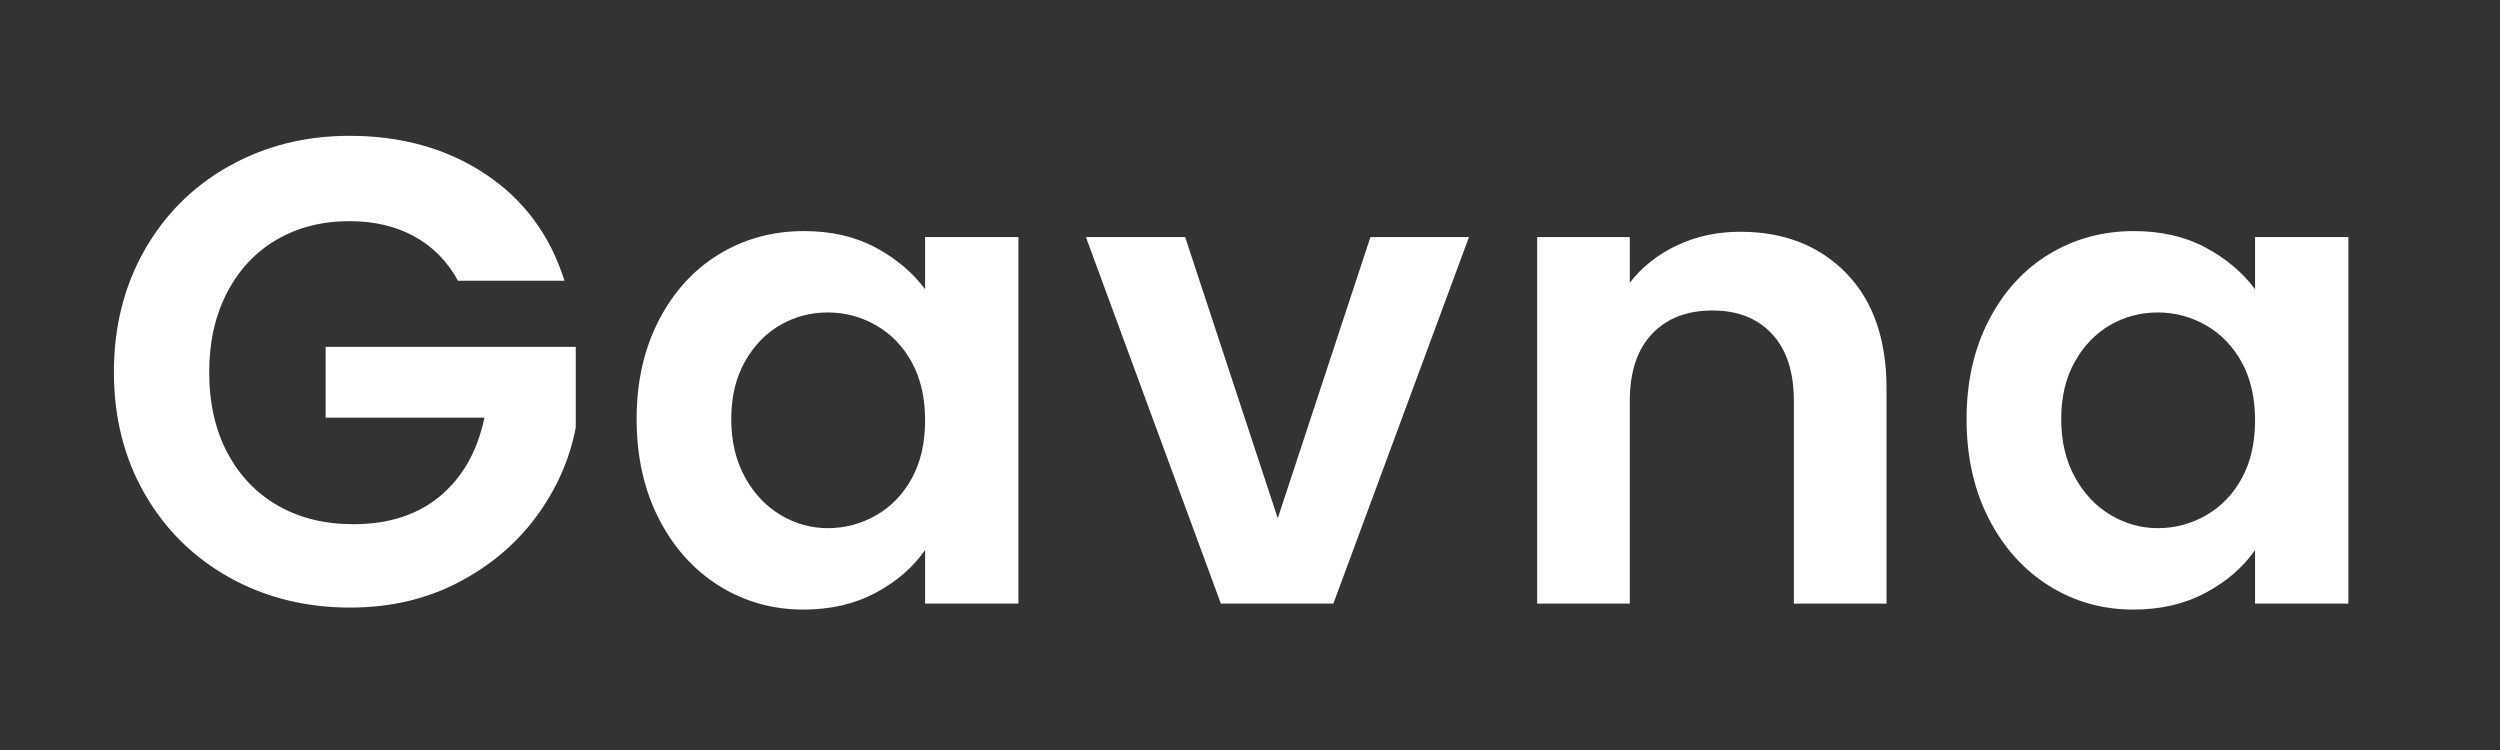 <svg xmlns="http://www.w3.org/2000/svg" width="2000" height="600" version="1.0" viewBox="0 0 1500 450"><rect x="0" y="0" width="1500" height="450" fill="#333333" stroke="none"/><path fill="#fff" d="M274.78 168.428c-6.344-11.644-15.078-20.507-26.203-26.593-11.118-6.094-24.079-9.14-38.891-9.14-16.418 0-30.98 3.71-43.688 11.124-12.699 7.406-22.62 17.992-29.765 31.75-7.149 13.762-10.719 29.64-10.719 47.64 0 18.532 3.633 34.68 10.906 48.438 7.282 13.762 17.407 24.352 30.375 31.766 12.97 7.406 28.055 11.11 45.266 11.11 21.176 0 38.508-5.626 52-16.876 13.5-11.25 22.367-26.93 26.61-47.047h-95.282v-42.468h150.063v48.421c-3.711 19.325-11.653 37.196-23.829 53.61-12.168 16.406-27.843 29.574-47.03 39.5-19.188 9.918-40.696 14.875-64.516 14.875-26.73 0-50.883-6.02-72.454-18.063-21.574-12.039-38.515-28.78-50.828-50.218-12.304-21.438-18.453-45.786-18.453-73.047 0-27.258 6.149-51.672 18.453-73.235 12.313-21.57 29.254-38.379 50.828-50.422 21.57-12.039 45.594-18.062 72.063-18.062 31.227 0 58.352 7.61 81.375 22.828 23.031 15.211 38.91 36.578 47.64 64.11Zm107.19 82.969c0-22.226 4.43-41.941 13.297-59.14 8.875-17.207 20.922-30.442 36.14-39.704 15.22-9.27 32.223-13.906 51.016-13.906 16.406 0 30.758 3.313 43.063 9.938 12.312 6.617 22.171 14.949 29.578 25v-31.36h55.984v219.938h-55.984v-32.156c-7.149 10.324-17.008 18.859-29.578 25.609-12.563 6.75-27.055 10.125-43.47 10.125-18.523 0-35.39-4.766-50.609-14.297-15.218-9.531-27.265-22.96-36.14-40.297-8.867-17.332-13.297-37.25-13.297-59.75Zm173.094.797c0-13.5-2.649-25.078-7.938-34.734-5.293-9.664-12.437-17.078-21.437-22.235-9-5.164-18.664-7.75-28.985-7.75-10.324 0-19.851 2.516-28.578 7.547-8.73 5.031-15.808 12.383-21.234 22.047-5.43 9.656-8.14 21.102-8.14 34.328 0 13.242 2.71 24.824 8.14 34.75 5.426 9.918 12.57 17.524 21.437 22.813 8.864 5.293 18.32 7.937 28.375 7.937 10.32 0 19.985-2.578 28.985-7.734 9-5.156 16.144-12.563 21.437-22.219 5.29-9.664 7.938-21.25 7.938-34.75Zm211.6 58.75 55.594-168.719h59.14l-81.374 219.938h-67.5l-80.985-219.938h59.547Zm277.504-171.891c26.207 0 47.383 8.274 63.531 24.813 16.144 16.543 24.219 39.633 24.219 69.266v129.03h-55.594V240.679c0-17.468-4.367-30.898-13.094-40.296-8.73-9.395-20.64-14.094-35.734-14.094-15.344 0-27.453 4.699-36.328 14.094-8.867 9.398-13.297 22.828-13.297 40.296v121.485h-55.578V142.225h55.578v27.39c7.414-9.53 16.879-17.003 28.39-22.42 11.508-5.427 24.145-8.142 37.907-8.142Zm135.773 112.344c0-22.226 4.43-41.941 13.297-59.14 8.875-17.207 20.922-30.442 36.14-39.704 15.22-9.27 32.223-13.906 51.016-13.906 16.407 0 30.758 3.313 43.063 9.938 12.312 6.617 22.172 14.949 29.578 25v-31.36h55.984v219.938h-55.984v-32.156c-7.148 10.324-17.008 18.859-29.578 25.609-12.563 6.75-27.055 10.125-43.469 10.125-18.523 0-35.39-4.766-50.61-14.297-15.218-9.531-27.265-22.96-36.14-40.297-8.867-17.332-13.297-37.25-13.297-59.75Zm173.094.797c0-13.5-2.648-25.078-7.937-34.734-5.293-9.664-12.438-17.078-21.438-22.235-9-5.164-18.664-7.75-28.984-7.75-10.325 0-19.852 2.516-28.578 7.547-8.73 5.031-15.81 12.383-21.235 22.047-5.43 9.656-8.14 21.102-8.14 34.328 0 13.242 2.71 24.824 8.14 34.75 5.426 9.918 12.57 17.524 21.438 22.813 8.863 5.293 18.32 7.937 28.375 7.937 10.32 0 19.984-2.578 28.984-7.734 9-5.156 16.145-12.563 21.438-22.219 5.289-9.664 7.937-21.25 7.937-34.75Zm0 0"/></svg>